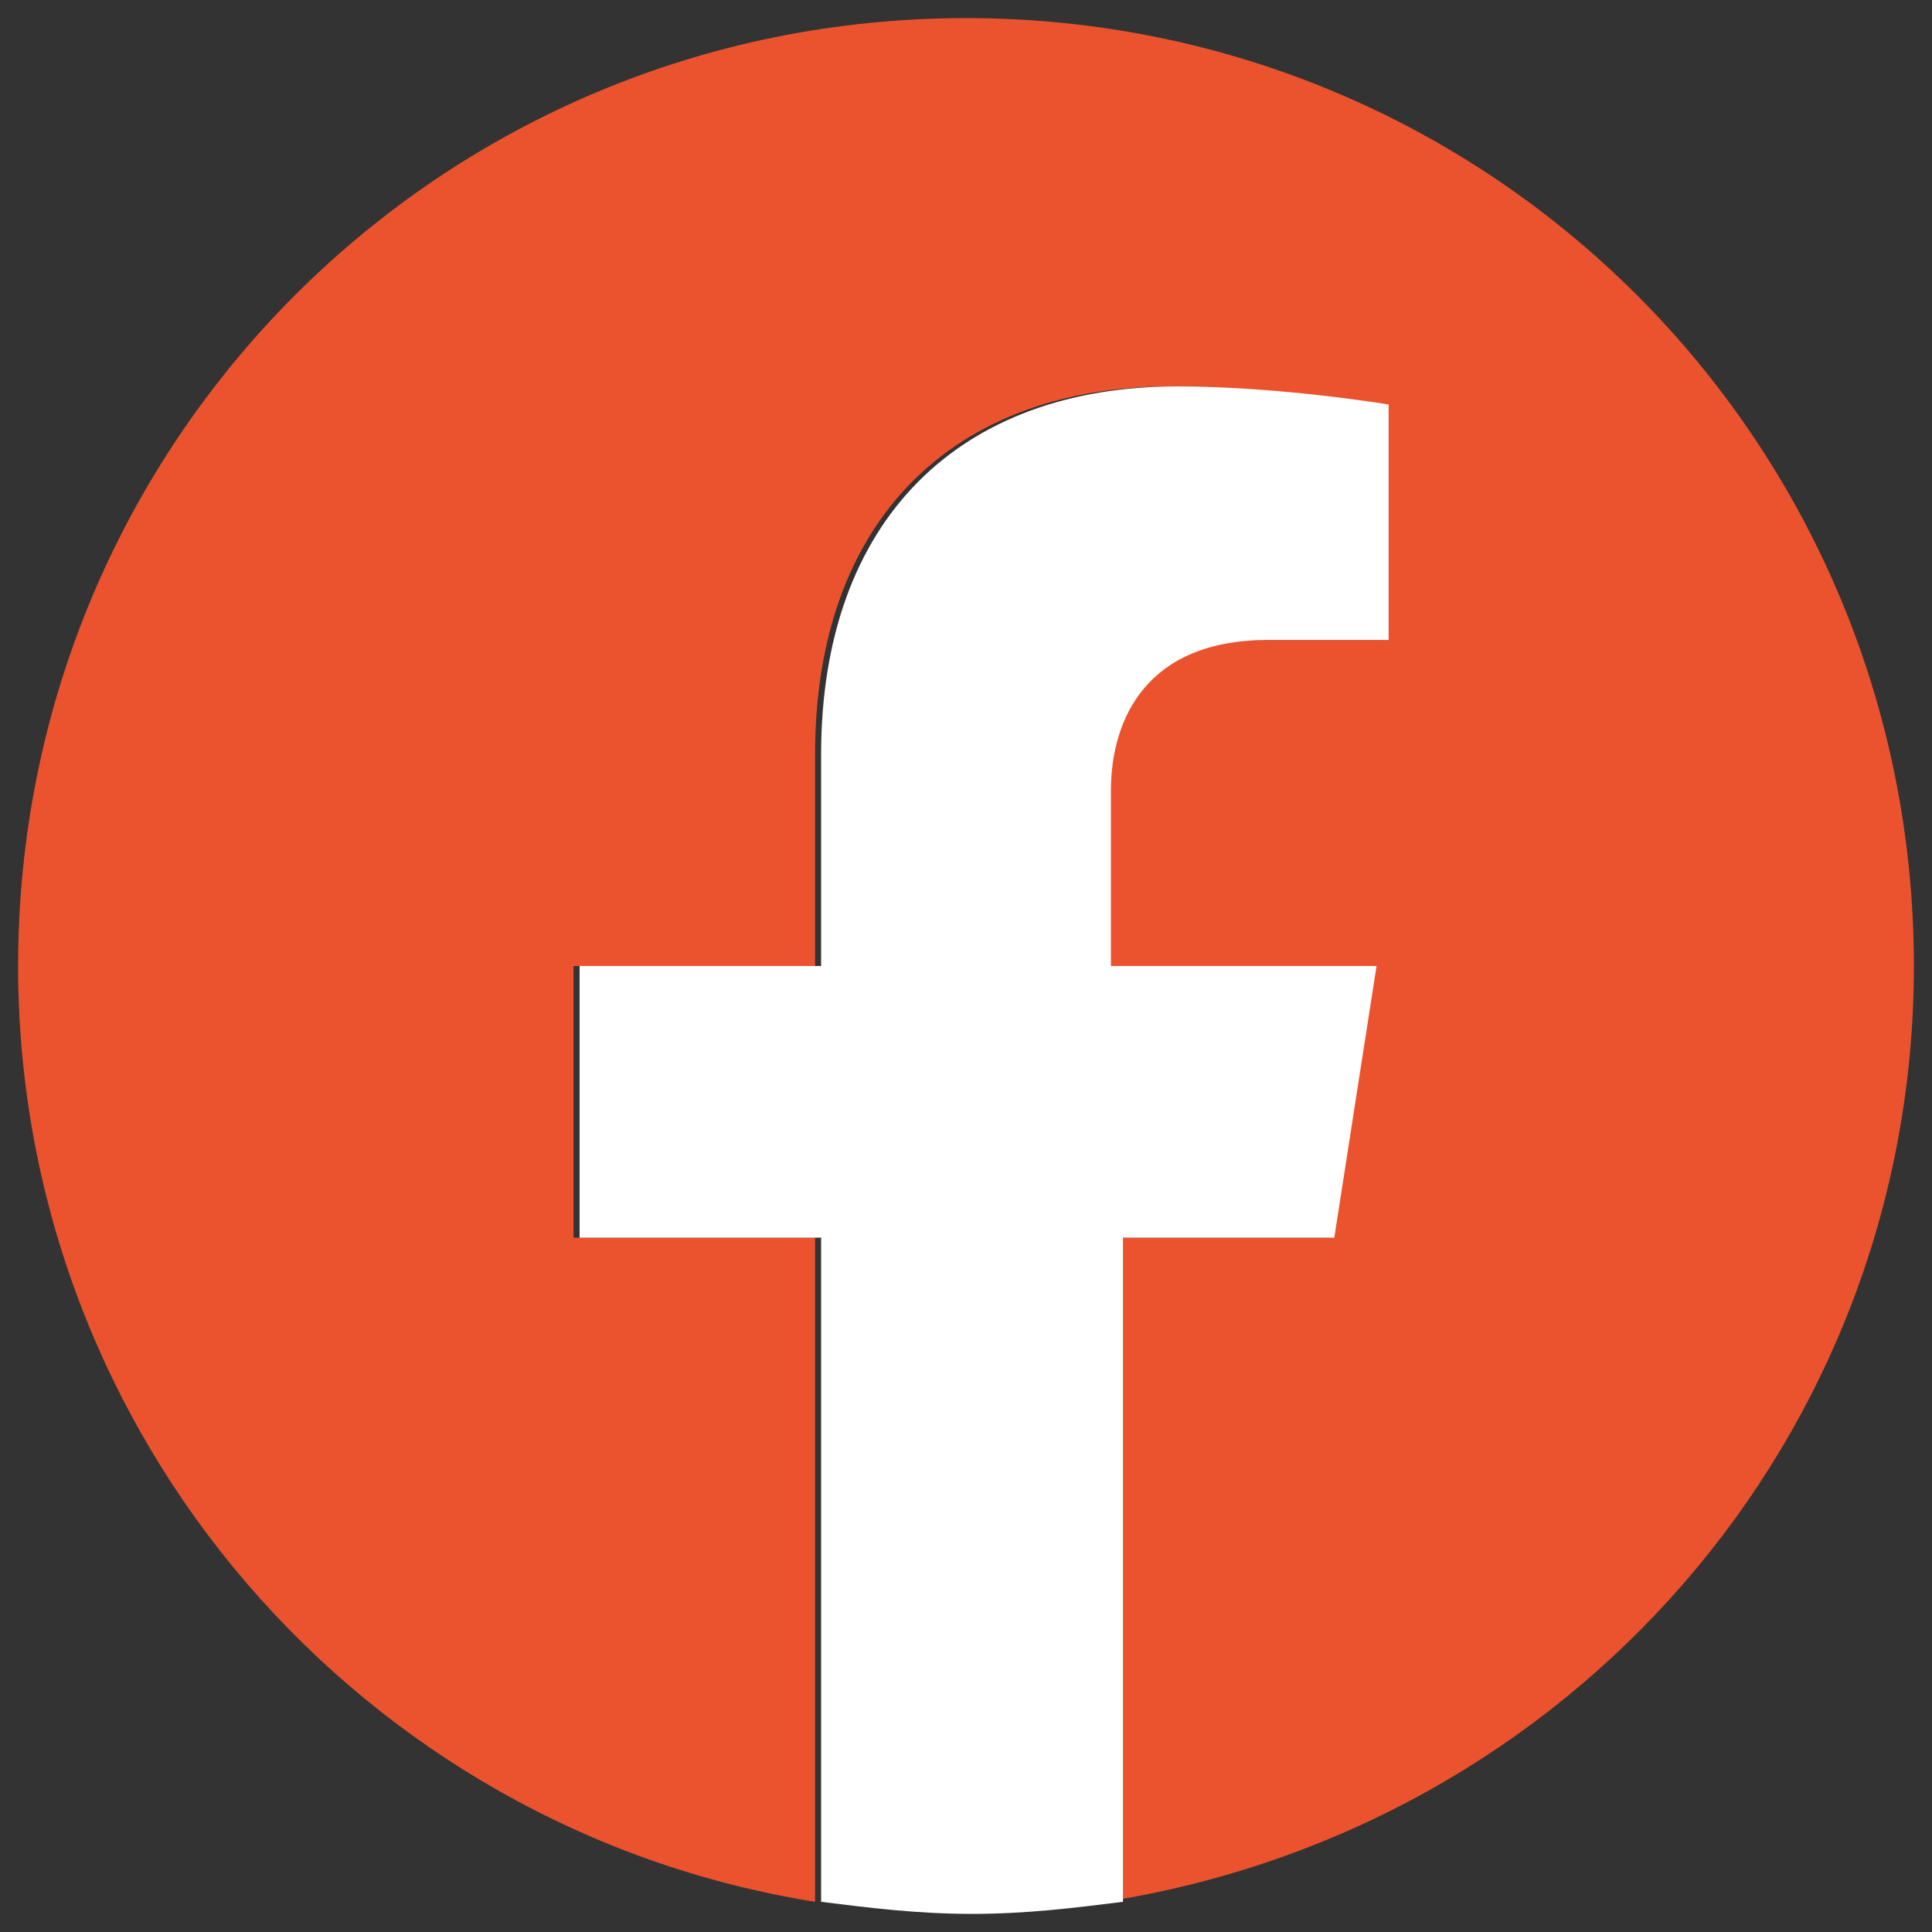 <?xml version="1.0" encoding="utf-8"?>
<!-- Generator: Adobe Illustrator 27.0.1, SVG Export Plug-In . SVG Version: 6.00 Build 0)  -->
<svg version="1.1" id="Layer_1" xmlns="http://www.w3.org/2000/svg" xmlns:xlink="http://www.w3.org/1999/xlink" x="0px" y="0px"
	 viewBox="0 0 32 32" style="enable-background:new 0 0 32 32;" xml:space="preserve">
<rect x="0" y="0" width="32" height="32" fill="#333333" stroke="none"/>
<style type="text/css">
	.st0{fill:#EB532E;}
	.st1{fill:#FFFFFF;}
</style>
<path class="st0" d="M31.7,16c0-8.7-7-15.7-15.7-15.7S0.3,7.3,0.3,16c0,7.8,5.7,14.3,13.2,15.5v-11h-4V16h4v-3.5
	c0-3.9,2.3-6.1,5.9-6.1c1.7,0,3.5,0.3,3.5,0.3v3.9h-2c-1.9,0-2.6,1.2-2.6,2.5V16h4.4l-0.7,4.5h-3.7v11C26,30.3,31.7,23.8,31.7,16z"
	/>
<path class="st1" d="M22.1,20.5l0.7-4.5h-4.4v-2.9c0-1.2,0.6-2.5,2.6-2.5h2V6.7c0,0-1.8-0.3-3.5-0.3c-3.6,0-5.9,2.2-5.9,6.1V16h-4
	v4.5h4v11c0.8,0.1,1.6,0.2,2.5,0.2s1.7-0.1,2.5-0.2v-11H22.1z"/>
</svg>

